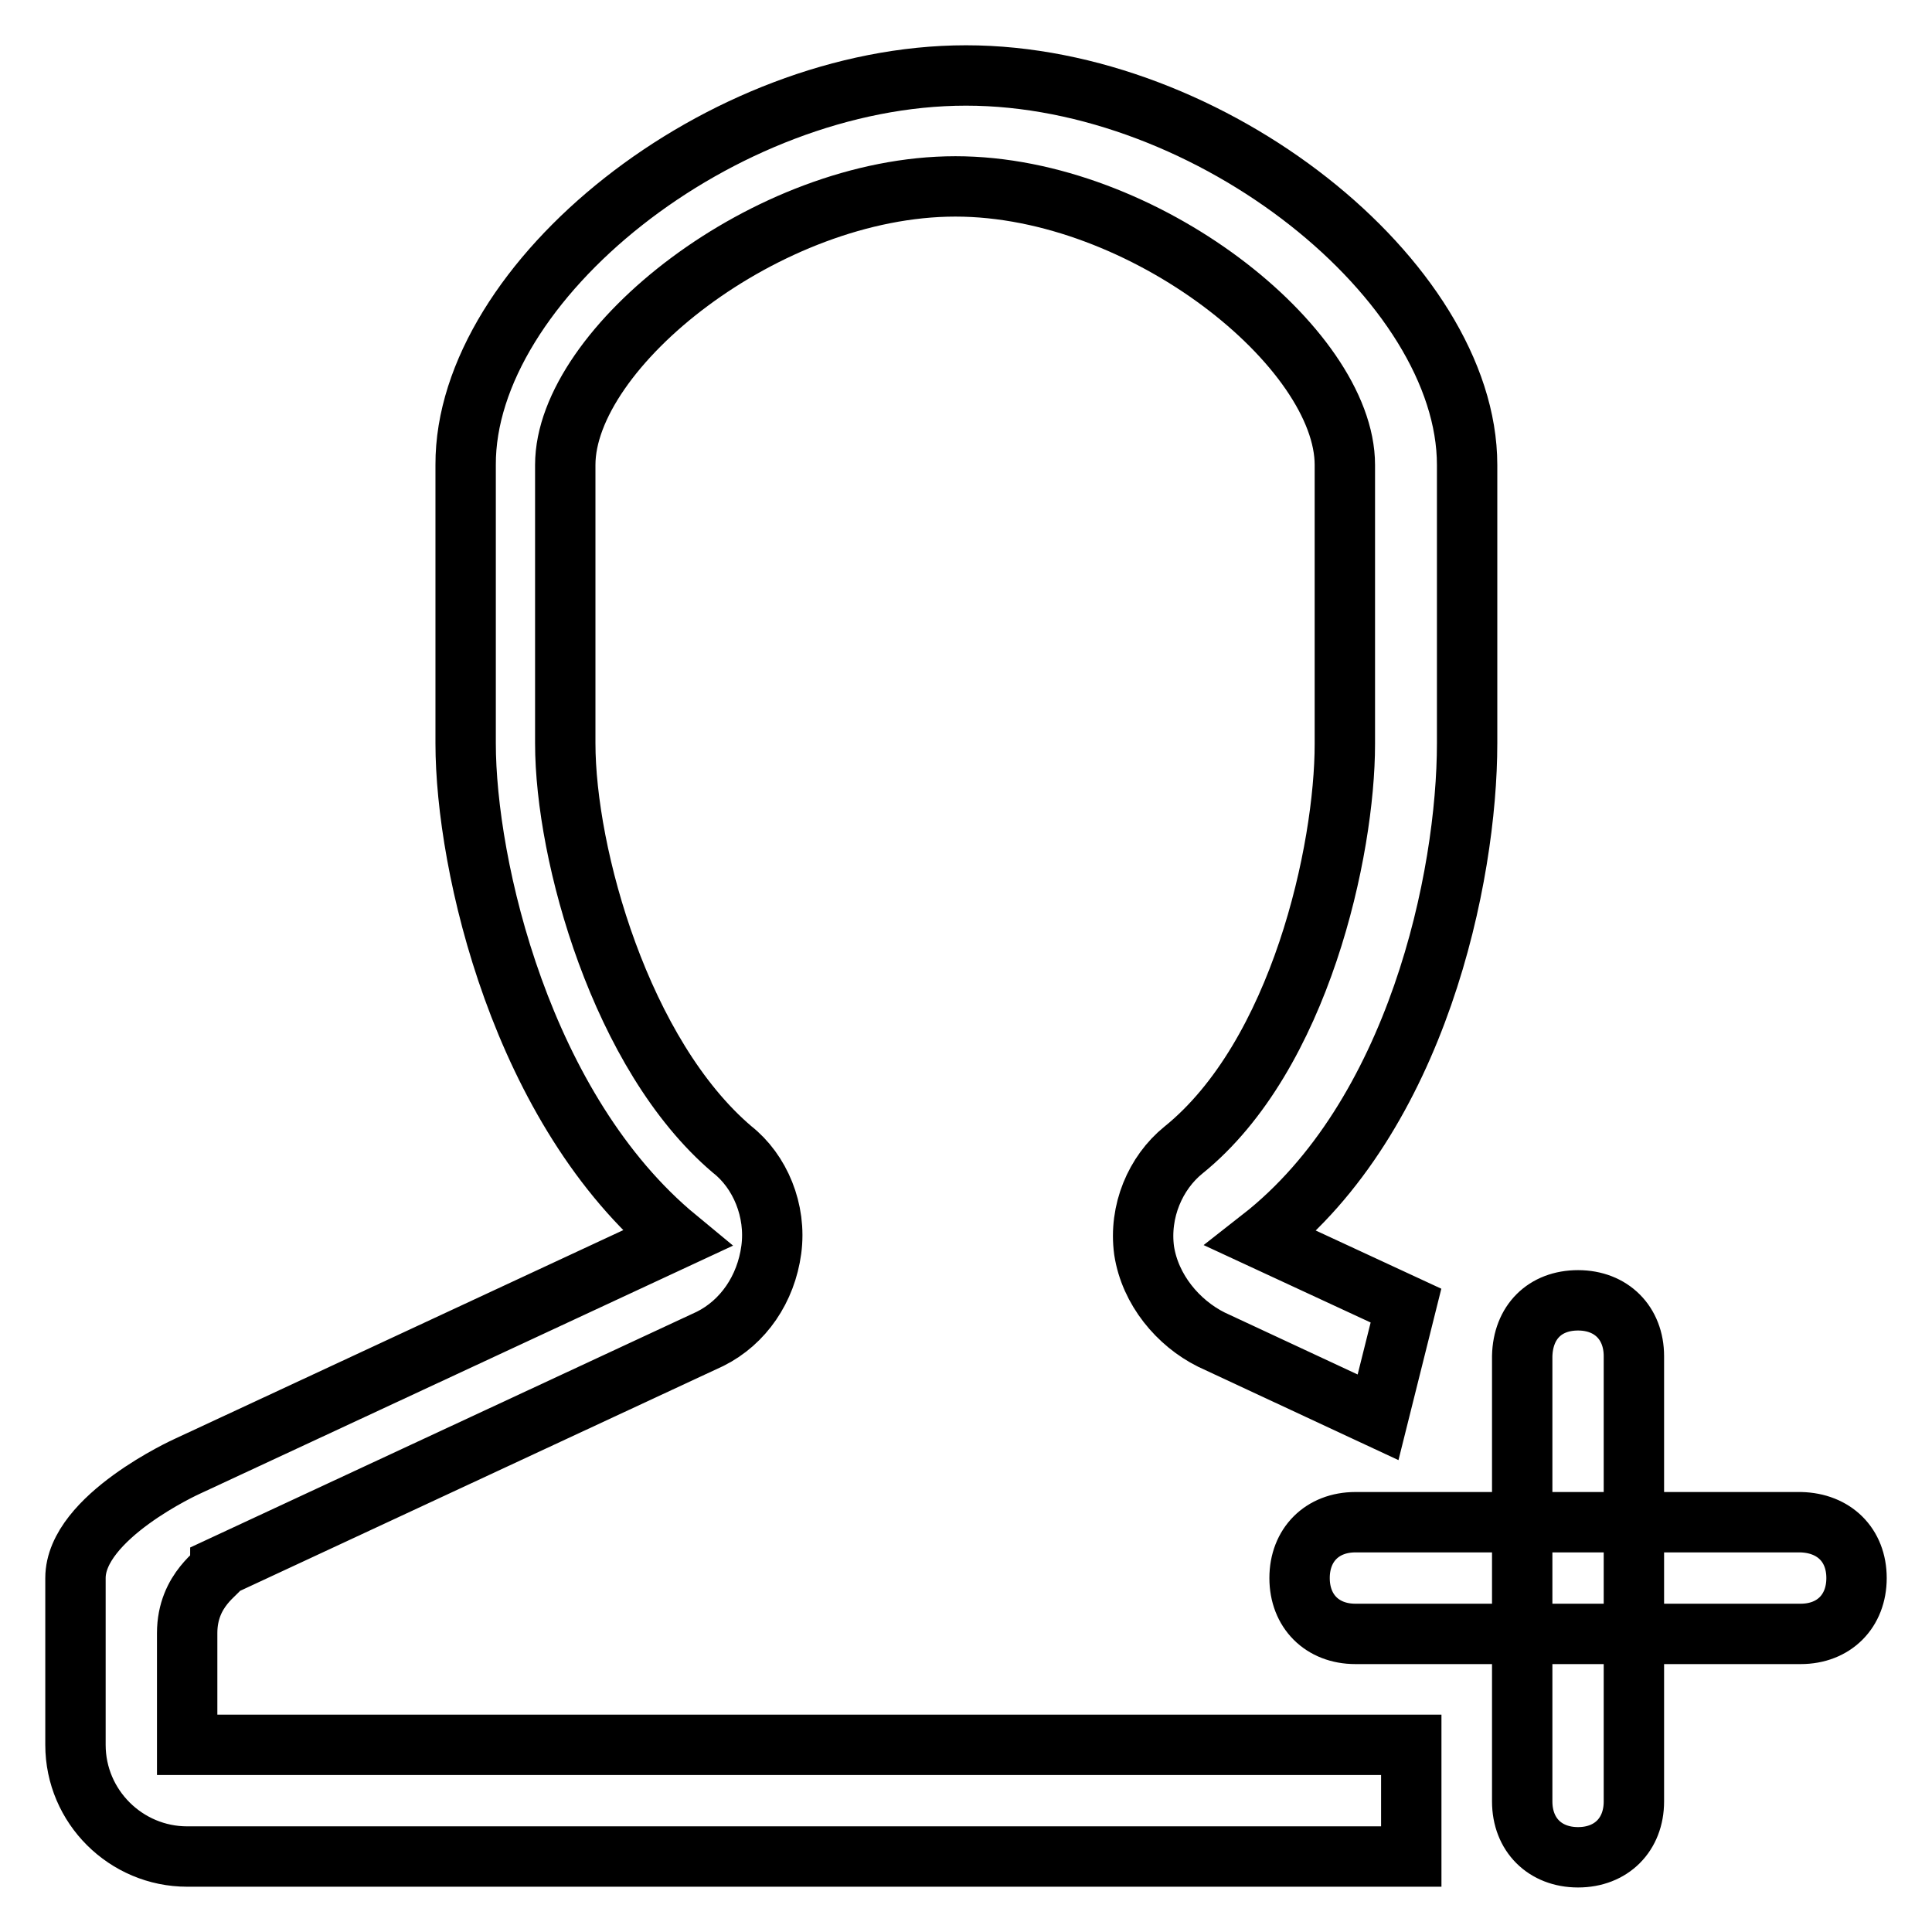 <?xml version="1.0" encoding="utf-8"?>
<!-- Svg Vector Icons : http://www.onlinewebfonts.com/icon -->
<!DOCTYPE svg PUBLIC "-//W3C//DTD SVG 1.1//EN" "http://www.w3.org/Graphics/SVG/1.1/DTD/svg11.dtd">
<svg version="1.1" xmlns="http://www.w3.org/2000/svg" xmlns:xlink="http://www.w3.org/1999/xlink" x="0px" y="0px" viewBox="0 0 256 256" enable-background="new 0 0 256 256" xml:space="preserve">
<g> <path stroke-width="8" fill-opacity="0" stroke="#000000"  d="M186.3,173l-3.7,14.8l-22.1-10.3c-4.4-2.2-8.1-6.6-8.9-11.8c-0.7-5.2,1.5-10.3,5.2-13.3 c15.5-12.5,21.4-39.8,21.4-53.8V61.6c0-15.5-26.6-36.9-51.6-36.9S74.9,46.1,74.9,61.6v36.9c0,14.8,7.4,41.3,22.1,53.8 c3.7,2.9,5.9,8.1,5.2,13.3c-0.7,5.2-3.7,9.6-8.1,11.8l-64.9,30.2c0,0.7-4.4,2.9-4.4,8.8v14.8H187V246H24.8 c-8.1,0-14.8-6.6-14.8-14.8v-22.1c0-8.1,14.8-14.8,14.8-14.8l64.9-30.2c-20.6-17-28-49.4-28-65.6V61.6C61.6,37.3,95.5,10,128,10 s66.4,27.3,66.4,51.6v36.9c0,17.7-6.6,49.4-27.3,65.6L186.3,173z M209.1,172.3L209.1,172.3c4.4,0,7.4,3,7.4,7.4v59 c0,4.4-3,7.4-7.4,7.4l0,0c-4.4,0-7.4-3-7.4-7.4v-59C201.8,175.2,204.7,172.3,209.1,172.3z M246,209.1L246,209.1 c0,4.4-3,7.4-7.4,7.4h-59c-4.4,0-7.4-3-7.4-7.4l0,0c0-4.4,3-7.4,7.4-7.4h59C243,201.8,246,204.7,246,209.1z"/></g>
</svg>